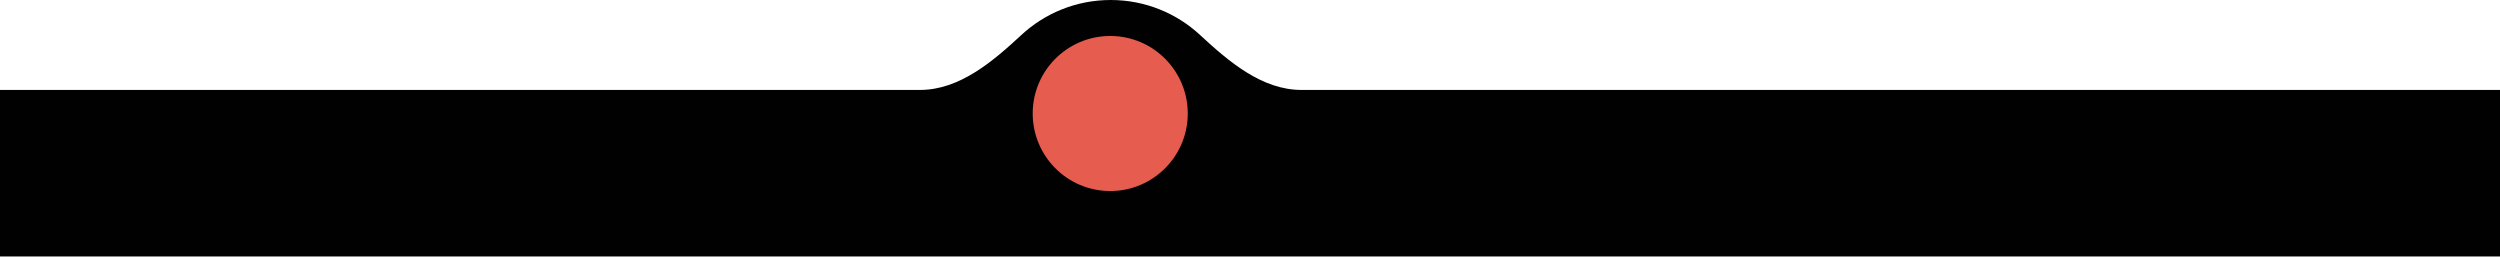<?xml version="1.0" encoding="UTF-8"?> <svg xmlns="http://www.w3.org/2000/svg" width="2432" height="250" viewBox="0 0 2432 250" fill="none"> <path d="M894.889 87.5C933.199 87.5 965.374 60.21 993.456 34.152C1016.3 12.958 1046.88 0 1080.5 0C1114.12 0 1144.7 12.958 1167.54 34.152C1195.63 60.21 1227.8 87.5 1266.11 87.5L2432 87.5V249.5L0 249.5L0 87.5L894.889 87.5Z" fill="#010101"></path> <circle cx="1080.03" cy="110.416" r="75.418" transform="rotate(90.083 1080.03 110.416)" fill="#E65C4F"></circle> </svg> 